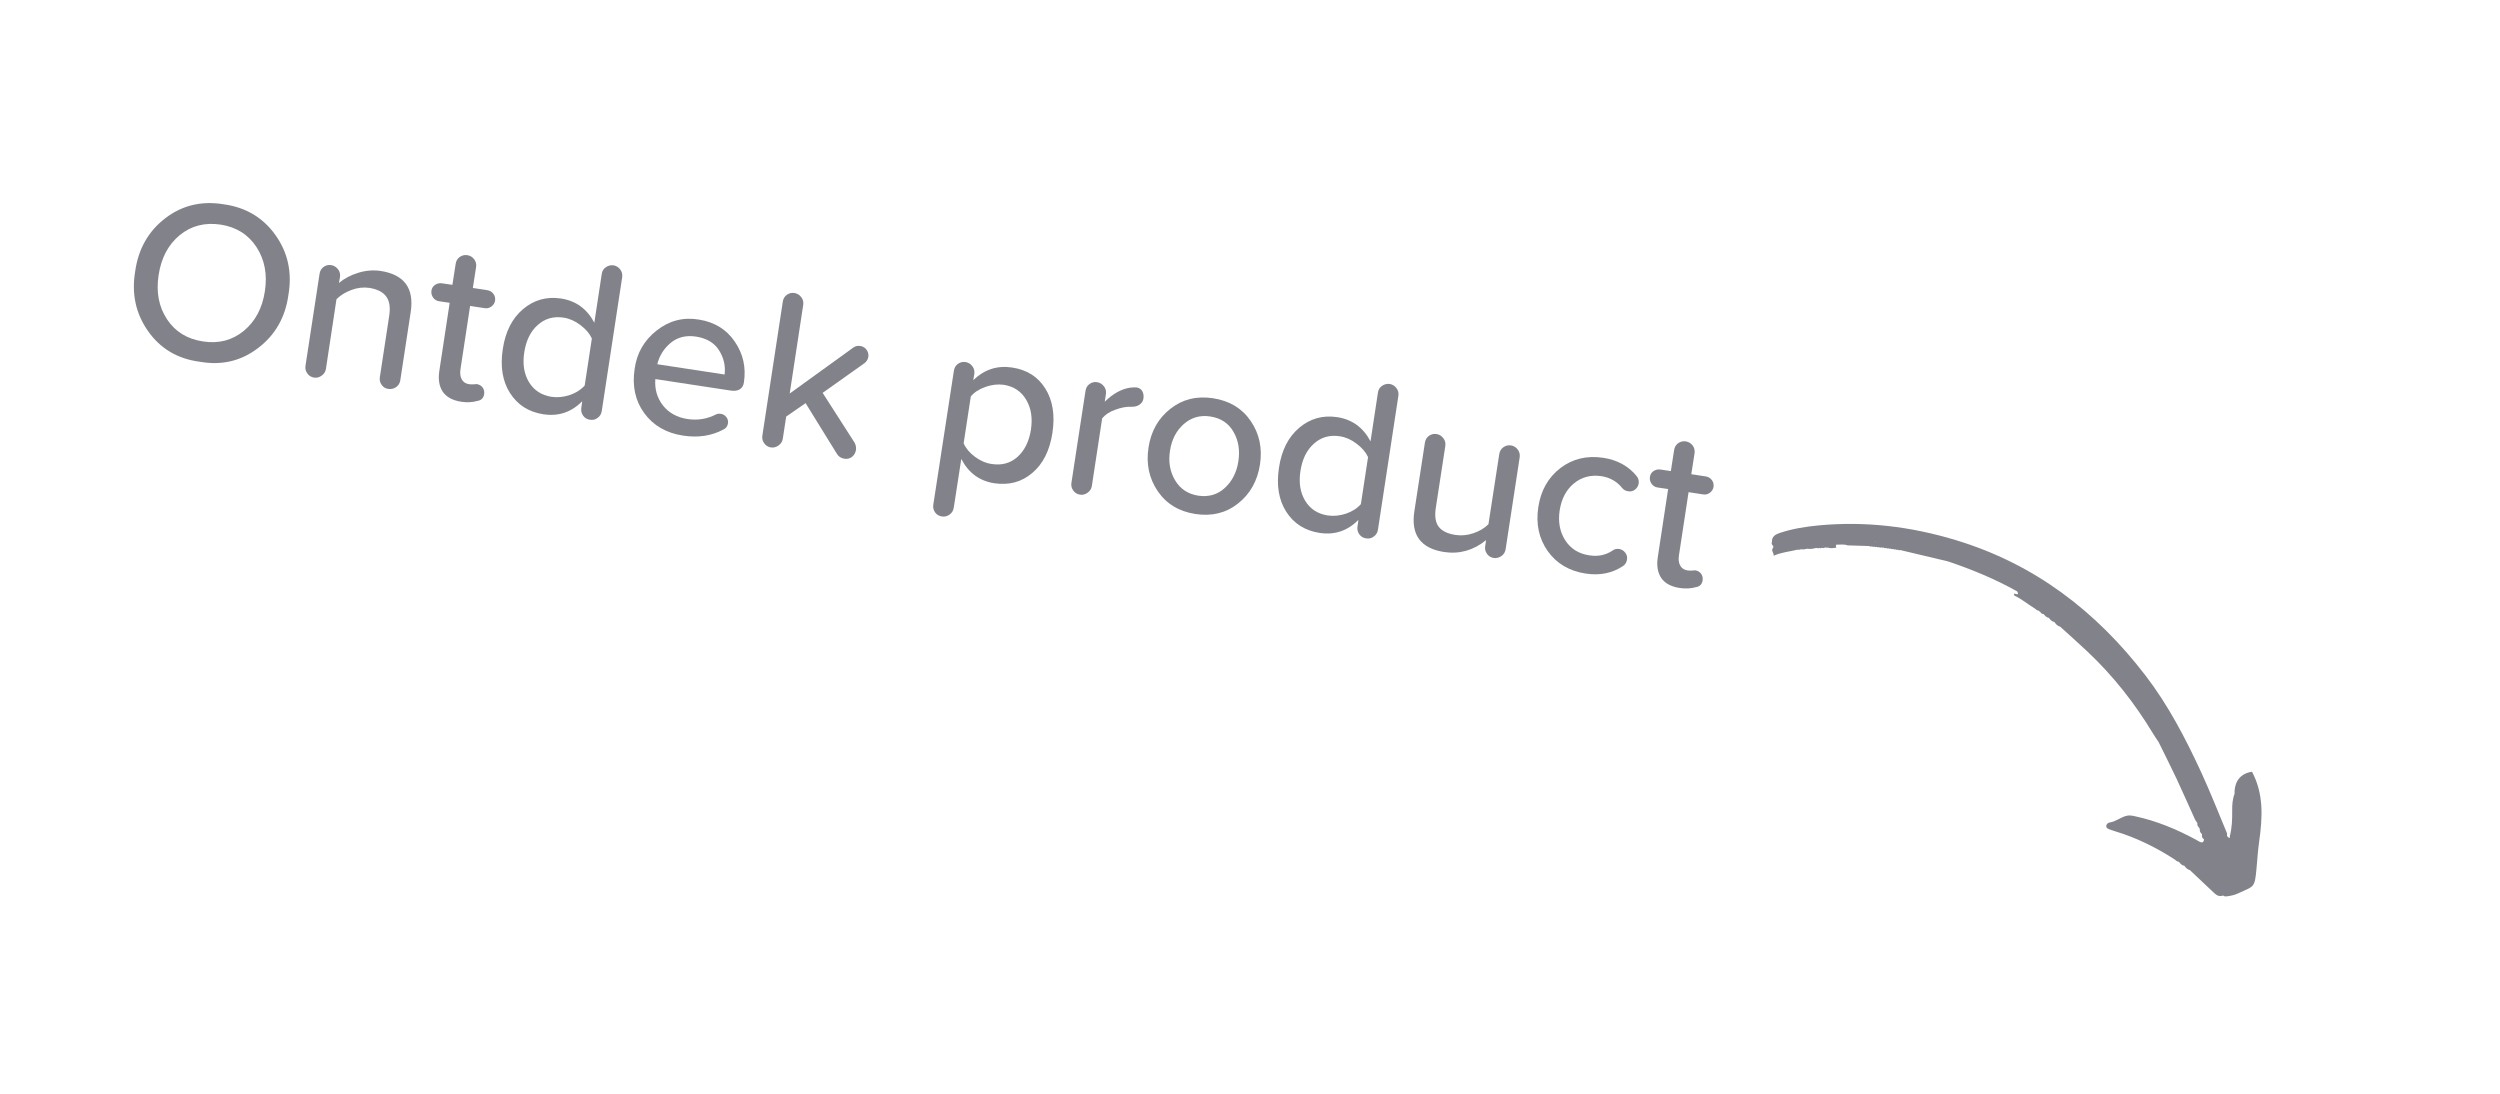 <?xml version="1.0" encoding="UTF-8"?> <svg xmlns="http://www.w3.org/2000/svg" xmlns:xlink="http://www.w3.org/1999/xlink" width="400" zoomAndPan="magnify" viewBox="0 0 300 131.25" height="175" preserveAspectRatio="xMidYMid meet" version="1.0"><defs><filter x="0%" y="0%" width="100%" height="100%" id="e3de6e3579"><feColorMatrix values="0 0 0 0 1 0 0 0 0 1 0 0 0 0 1 0 0 0 1 0" color-interpolation-filters="sRGB"></feColorMatrix></filter><g></g><mask id="4a868c7b74"><g filter="url(#e3de6e3579)"><rect x="-30" width="360" fill="#000000" y="-13.125" height="157.5" fill-opacity="0.7"></rect></g></mask><clipPath id="0f15b9a296"><rect x="0" width="197" y="0" height="58"></rect></clipPath><mask id="a6331c2346"><g filter="url(#e3de6e3579)"><rect x="-30" width="360" fill="#000000" y="-13.125" height="157.5" fill-opacity="0.7"></rect></g></mask><clipPath id="19043824a2"><path d="M 1 12 L 61 12 L 61 58 L 1 58 Z M 1 12 " clip-rule="nonzero"></path></clipPath><clipPath id="fea8b325ea"><path d="M 54.762 62.453 L 0.613 15.621 L 13.785 0.395 L 67.934 47.227 Z M 54.762 62.453 " clip-rule="nonzero"></path></clipPath><clipPath id="49e2ff9b61"><path d="M 0.473 15.5 L 54.621 62.332 L 67.793 47.105 L 13.645 0.27 Z M 0.473 15.5 " clip-rule="nonzero"></path></clipPath><clipPath id="460d92adae"><path d="M 14 15 L 16 15 L 16 16 L 14 16 Z M 14 15 " clip-rule="nonzero"></path></clipPath><clipPath id="df7c43e761"><path d="M 54.762 62.453 L 0.613 15.621 L 13.785 0.395 L 67.934 47.227 Z M 54.762 62.453 " clip-rule="nonzero"></path></clipPath><clipPath id="c121c82d27"><path d="M 0.473 15.5 L 54.621 62.332 L 67.793 47.105 L 13.645 0.27 Z M 0.473 15.5 " clip-rule="nonzero"></path></clipPath><clipPath id="296f5a35d9"><rect x="0" width="68" y="0" height="63"></rect></clipPath></defs><g mask="url(#4a868c7b74)"><g transform="matrix(1, 0, 0, 1, 12, 20)"><g clip-path="url(#0f15b9a296)"><g fill="#4d4f59" fill-opacity="1"><g transform="translate(1.565, 21.487)"><g><path d="M 13.297 -16.969 C 15.941 -16.602 18.008 -15.367 19.5 -13.266 C 20.988 -11.172 21.504 -8.785 21.047 -6.109 C 20.68 -3.422 19.473 -1.297 17.422 0.266 C 15.379 1.836 13.039 2.391 10.406 1.922 C 7.75 1.578 5.68 0.352 4.203 -1.75 C 2.723 -3.852 2.207 -6.242 2.656 -8.922 C 3.031 -11.609 4.234 -13.734 6.266 -15.297 C 8.305 -16.859 10.648 -17.414 13.297 -16.969 Z M 12.922 -14.531 C 11.023 -14.82 9.383 -14.398 8 -13.266 C 6.625 -12.129 5.781 -10.535 5.469 -8.484 C 5.156 -6.441 5.488 -4.676 6.469 -3.188 C 7.445 -1.695 8.883 -0.805 10.781 -0.516 C 12.664 -0.223 14.301 -0.645 15.688 -1.781 C 17.07 -2.926 17.914 -4.508 18.219 -6.531 C 18.531 -8.562 18.195 -10.328 17.219 -11.828 C 16.238 -13.336 14.805 -14.238 12.922 -14.531 Z M 12.922 -14.531 "></path></g></g></g><g fill="#4d4f59" fill-opacity="1"><g transform="translate(22.503, 24.687)"><g><path d="M 14.781 -7.234 L 13.531 0.953 C 13.477 1.297 13.312 1.566 13.031 1.766 C 12.75 1.961 12.438 2.035 12.094 1.984 C 11.758 1.941 11.492 1.781 11.297 1.5 C 11.098 1.227 11.023 0.922 11.078 0.578 L 12.203 -6.797 C 12.359 -7.816 12.234 -8.594 11.828 -9.125 C 11.43 -9.656 10.758 -9.992 9.812 -10.141 C 9.102 -10.242 8.391 -10.16 7.672 -9.891 C 6.953 -9.629 6.352 -9.258 5.875 -8.781 L 4.609 -0.422 C 4.555 -0.078 4.383 0.191 4.094 0.391 C 3.812 0.598 3.508 0.676 3.188 0.625 C 2.844 0.57 2.57 0.406 2.375 0.125 C 2.176 -0.145 2.102 -0.453 2.156 -0.797 L 3.844 -11.828 C 3.895 -12.18 4.055 -12.457 4.328 -12.656 C 4.598 -12.852 4.898 -12.926 5.234 -12.875 C 5.566 -12.82 5.836 -12.66 6.047 -12.391 C 6.266 -12.117 6.348 -11.805 6.297 -11.453 L 6.172 -10.734 C 6.805 -11.266 7.578 -11.672 8.484 -11.953 C 9.398 -12.234 10.301 -12.305 11.188 -12.172 C 14.02 -11.734 15.219 -10.086 14.781 -7.234 Z M 14.781 -7.234 "></path></g></g></g><g fill="#4d4f59" fill-opacity="1"><g transform="translate(37.804, 27.025)"><g><path d="M 8.297 0.266 C 8.223 0.734 7.961 1.004 7.516 1.078 C 6.91 1.254 6.258 1.289 5.562 1.188 C 4.52 1.031 3.773 0.629 3.328 -0.016 C 2.891 -0.672 2.754 -1.52 2.922 -2.562 L 4.156 -10.688 L 2.891 -10.875 C 2.598 -10.914 2.359 -11.062 2.172 -11.312 C 1.992 -11.57 1.926 -11.848 1.969 -12.141 C 2.008 -12.441 2.156 -12.676 2.406 -12.844 C 2.656 -13.008 2.926 -13.07 3.219 -13.031 L 4.484 -12.844 L 4.875 -15.359 C 4.926 -15.711 5.086 -15.988 5.359 -16.188 C 5.641 -16.383 5.945 -16.457 6.281 -16.406 C 6.613 -16.352 6.883 -16.191 7.094 -15.922 C 7.301 -15.648 7.379 -15.336 7.328 -14.984 L 6.938 -12.469 L 8.672 -12.203 C 8.961 -12.16 9.203 -12.02 9.391 -11.781 C 9.578 -11.539 9.648 -11.27 9.609 -10.969 C 9.566 -10.676 9.422 -10.438 9.172 -10.25 C 8.93 -10.062 8.656 -9.992 8.344 -10.047 L 6.609 -10.312 L 5.453 -2.719 C 5.379 -2.227 5.43 -1.82 5.609 -1.5 C 5.785 -1.176 6.078 -0.984 6.484 -0.922 C 6.641 -0.898 6.828 -0.895 7.047 -0.906 C 7.266 -0.926 7.383 -0.938 7.406 -0.938 C 7.707 -0.883 7.941 -0.75 8.109 -0.531 C 8.273 -0.312 8.336 -0.047 8.297 0.266 Z M 8.297 0.266 "></path></g></g></g><g fill="#4d4f59" fill-opacity="1"><g transform="translate(46.179, 28.305)"><g><path d="M 16.484 -15.047 L 14.031 1.031 C 13.977 1.375 13.812 1.645 13.531 1.844 C 13.258 2.051 12.953 2.125 12.609 2.062 C 12.273 2.02 12.004 1.859 11.797 1.578 C 11.598 1.297 11.523 0.984 11.578 0.641 L 11.688 -0.156 C 10.383 1.164 8.828 1.688 7.016 1.406 C 5.266 1.133 3.938 0.289 3.031 -1.125 C 2.125 -2.539 1.832 -4.305 2.156 -6.422 C 2.469 -8.504 3.273 -10.098 4.578 -11.203 C 5.891 -12.316 7.41 -12.742 9.141 -12.484 C 10.93 -12.211 12.266 -11.242 13.141 -9.578 L 14.031 -15.438 C 14.082 -15.781 14.242 -16.047 14.516 -16.234 C 14.797 -16.43 15.102 -16.508 15.438 -16.469 C 15.781 -16.406 16.051 -16.238 16.25 -15.969 C 16.457 -15.695 16.535 -15.391 16.484 -15.047 Z M 11.984 -2.047 L 12.844 -7.688 C 12.57 -8.281 12.113 -8.816 11.469 -9.297 C 10.832 -9.785 10.16 -10.082 9.453 -10.188 C 8.254 -10.375 7.223 -10.082 6.359 -9.312 C 5.492 -8.551 4.953 -7.457 4.734 -6.031 C 4.516 -4.633 4.703 -3.441 5.297 -2.453 C 5.898 -1.461 6.801 -0.875 8 -0.688 C 8.727 -0.582 9.461 -0.656 10.203 -0.906 C 10.953 -1.164 11.547 -1.547 11.984 -2.047 Z M 11.984 -2.047 "></path></g></g></g><g fill="#4d4f59" fill-opacity="1"><g transform="translate(62, 30.723)"><g><path d="M 9.859 -12.375 C 11.734 -12.082 13.172 -11.203 14.172 -9.734 C 15.18 -8.266 15.547 -6.625 15.266 -4.812 C 15.211 -4.445 15.047 -4.176 14.766 -4 C 14.484 -3.832 14.113 -3.785 13.656 -3.859 L 4.641 -5.234 C 4.547 -4.035 4.848 -2.984 5.547 -2.078 C 6.254 -1.18 7.242 -0.633 8.516 -0.438 C 9.723 -0.258 10.863 -0.445 11.938 -1 C 12.082 -1.07 12.273 -1.094 12.516 -1.062 C 12.785 -1.02 13.004 -0.883 13.172 -0.656 C 13.336 -0.438 13.398 -0.191 13.359 0.078 C 13.297 0.441 13.109 0.691 12.797 0.828 C 11.367 1.586 9.754 1.828 7.953 1.547 C 5.953 1.242 4.406 0.348 3.312 -1.141 C 2.227 -2.629 1.844 -4.398 2.156 -6.453 C 2.414 -8.348 3.297 -9.883 4.797 -11.062 C 6.305 -12.25 7.992 -12.688 9.859 -12.375 Z M 4.875 -7.016 L 12.953 -5.781 C 13.078 -6.82 12.852 -7.789 12.281 -8.688 C 11.719 -9.582 10.805 -10.129 9.547 -10.328 C 8.348 -10.516 7.332 -10.27 6.5 -9.594 C 5.676 -8.914 5.133 -8.055 4.875 -7.016 Z M 4.875 -7.016 "></path></g></g></g><g fill="#4d4f59" fill-opacity="1"><g transform="translate(77.327, 33.066)"><g><path d="M 13.391 0.922 C 13.336 1.266 13.18 1.539 12.922 1.75 C 12.66 1.957 12.352 2.035 12 1.984 C 11.594 1.91 11.297 1.719 11.109 1.406 L 7.344 -4.688 L 5.016 -3.078 L 4.609 -0.422 C 4.555 -0.078 4.383 0.191 4.094 0.391 C 3.812 0.598 3.504 0.676 3.172 0.625 C 2.836 0.57 2.57 0.406 2.375 0.125 C 2.176 -0.145 2.102 -0.453 2.156 -0.797 L 4.609 -16.875 C 4.66 -17.219 4.82 -17.488 5.094 -17.688 C 5.363 -17.883 5.672 -17.957 6.016 -17.906 C 6.336 -17.852 6.602 -17.691 6.812 -17.422 C 7.031 -17.148 7.113 -16.844 7.062 -16.5 L 5.438 -5.844 L 13.094 -11.375 C 13.332 -11.539 13.609 -11.598 13.922 -11.547 C 14.242 -11.492 14.492 -11.336 14.672 -11.078 C 14.848 -10.828 14.914 -10.547 14.875 -10.234 C 14.82 -9.93 14.664 -9.68 14.406 -9.484 L 9.391 -5.922 L 13.219 0.047 C 13.375 0.336 13.43 0.629 13.391 0.922 Z M 13.391 0.922 "></path></g></g></g><g fill="#4d4f59" fill-opacity="1"><g transform="translate(91.56, 35.241)"><g></g></g></g><g fill="#4d4f59" fill-opacity="1"><g transform="translate(98.622, 36.321)"><g><path d="M 14.812 -9.703 C 15.707 -8.285 15.992 -6.516 15.672 -4.391 C 15.348 -2.266 14.547 -0.66 13.266 0.422 C 11.992 1.516 10.473 1.93 8.703 1.672 C 6.922 1.398 5.598 0.426 4.734 -1.25 L 3.828 4.609 C 3.773 4.961 3.602 5.238 3.312 5.438 C 3.031 5.633 2.727 5.707 2.406 5.656 C 2.062 5.602 1.789 5.441 1.594 5.172 C 1.395 4.898 1.32 4.586 1.375 4.234 L 3.844 -11.828 C 3.895 -12.18 4.055 -12.457 4.328 -12.656 C 4.598 -12.852 4.906 -12.926 5.25 -12.875 C 5.57 -12.82 5.836 -12.66 6.047 -12.391 C 6.266 -12.117 6.348 -11.805 6.297 -11.453 L 6.172 -10.703 C 7.492 -11.984 9.047 -12.488 10.828 -12.219 C 12.598 -11.957 13.926 -11.117 14.812 -9.703 Z M 13.094 -4.781 C 13.301 -6.176 13.109 -7.367 12.516 -8.359 C 11.922 -9.359 11.031 -9.953 9.844 -10.141 C 9.133 -10.242 8.395 -10.16 7.625 -9.891 C 6.863 -9.617 6.281 -9.238 5.875 -8.75 L 5.016 -3.125 C 5.273 -2.531 5.723 -1.992 6.359 -1.516 C 7.004 -1.035 7.68 -0.742 8.391 -0.641 C 9.598 -0.453 10.629 -0.738 11.484 -1.5 C 12.336 -2.27 12.875 -3.363 13.094 -4.781 Z M 13.094 -4.781 "></path></g></g></g><g fill="#4d4f59" fill-opacity="1"><g transform="translate(114.415, 38.735)"><g><path d="M 10.797 -10.906 C 10.754 -10.613 10.602 -10.375 10.344 -10.188 C 10.094 -10 9.754 -9.91 9.328 -9.922 C 8.773 -9.953 8.133 -9.832 7.406 -9.562 C 6.727 -9.32 6.207 -8.977 5.844 -8.531 L 4.609 -0.422 C 4.555 -0.078 4.383 0.191 4.094 0.391 C 3.812 0.598 3.508 0.676 3.188 0.625 C 2.844 0.57 2.57 0.406 2.375 0.125 C 2.176 -0.145 2.102 -0.453 2.156 -0.797 L 3.844 -11.828 C 3.895 -12.18 4.055 -12.457 4.328 -12.656 C 4.598 -12.852 4.898 -12.926 5.234 -12.875 C 5.566 -12.82 5.836 -12.66 6.047 -12.391 C 6.266 -12.117 6.348 -11.805 6.297 -11.453 L 6.156 -10.531 C 7.145 -11.5 8.164 -12.062 9.219 -12.219 C 9.594 -12.25 9.836 -12.258 9.953 -12.25 C 10.285 -12.195 10.52 -12.047 10.656 -11.797 C 10.801 -11.547 10.848 -11.25 10.797 -10.906 Z M 10.797 -10.906 "></path></g></g></g><g fill="#4d4f59" fill-opacity="1"><g transform="translate(123.666, 40.149)"><g><path d="M 2.156 -6.453 C 2.457 -8.41 3.332 -9.957 4.781 -11.094 C 6.227 -12.238 7.938 -12.66 9.906 -12.359 C 11.883 -12.055 13.391 -11.145 14.422 -9.625 C 15.461 -8.102 15.832 -6.363 15.531 -4.406 C 15.227 -2.438 14.352 -0.879 12.906 0.266 C 11.469 1.41 9.758 1.832 7.781 1.531 C 5.812 1.227 4.305 0.316 3.266 -1.203 C 2.223 -2.734 1.852 -4.484 2.156 -6.453 Z M 11.312 -1.594 C 12.195 -2.406 12.738 -3.473 12.938 -4.797 C 13.145 -6.129 12.945 -7.312 12.344 -8.344 C 11.75 -9.375 10.82 -9.984 9.562 -10.172 C 8.344 -10.359 7.281 -10.051 6.375 -9.25 C 5.477 -8.445 4.93 -7.383 4.734 -6.062 C 4.523 -4.738 4.727 -3.555 5.344 -2.516 C 5.957 -1.484 6.879 -0.867 8.109 -0.672 C 9.367 -0.484 10.438 -0.789 11.312 -1.594 Z M 11.312 -1.594 "></path></g></g></g><g fill="#4d4f59" fill-opacity="1"><g transform="translate(139.322, 42.541)"><g><path d="M 16.484 -15.047 L 14.031 1.031 C 13.977 1.375 13.812 1.645 13.531 1.844 C 13.258 2.051 12.953 2.125 12.609 2.062 C 12.273 2.02 12.004 1.859 11.797 1.578 C 11.598 1.297 11.523 0.984 11.578 0.641 L 11.688 -0.156 C 10.383 1.164 8.828 1.688 7.016 1.406 C 5.266 1.133 3.938 0.289 3.031 -1.125 C 2.125 -2.539 1.832 -4.305 2.156 -6.422 C 2.469 -8.504 3.273 -10.098 4.578 -11.203 C 5.891 -12.316 7.41 -12.742 9.141 -12.484 C 10.93 -12.211 12.266 -11.242 13.141 -9.578 L 14.031 -15.438 C 14.082 -15.781 14.242 -16.047 14.516 -16.234 C 14.797 -16.43 15.102 -16.508 15.438 -16.469 C 15.781 -16.406 16.051 -16.238 16.25 -15.969 C 16.457 -15.695 16.535 -15.391 16.484 -15.047 Z M 11.984 -2.047 L 12.844 -7.688 C 12.57 -8.281 12.113 -8.816 11.469 -9.297 C 10.832 -9.785 10.16 -10.082 9.453 -10.188 C 8.254 -10.375 7.223 -10.082 6.359 -9.312 C 5.492 -8.551 4.953 -7.457 4.734 -6.031 C 4.516 -4.633 4.703 -3.441 5.297 -2.453 C 5.898 -1.461 6.801 -0.875 8 -0.688 C 8.727 -0.582 9.461 -0.656 10.203 -0.906 C 10.953 -1.164 11.547 -1.547 11.984 -2.047 Z M 11.984 -2.047 "></path></g></g></g><g fill="#4d4f59" fill-opacity="1"><g transform="translate(155.143, 44.959)"><g><path d="M 15.219 -10.078 L 13.531 0.953 C 13.477 1.297 13.312 1.566 13.031 1.766 C 12.75 1.961 12.441 2.039 12.109 2 C 11.766 1.945 11.492 1.781 11.297 1.5 C 11.098 1.227 11.023 0.922 11.078 0.578 L 11.188 -0.141 C 9.664 1.086 7.984 1.562 6.141 1.281 C 3.336 0.844 2.148 -0.781 2.578 -3.594 L 3.844 -11.828 C 3.895 -12.18 4.055 -12.457 4.328 -12.656 C 4.598 -12.852 4.906 -12.926 5.25 -12.875 C 5.57 -12.82 5.836 -12.66 6.047 -12.391 C 6.266 -12.117 6.348 -11.805 6.297 -11.453 L 5.156 -4.031 C 5 -3.02 5.113 -2.258 5.5 -1.75 C 5.895 -1.238 6.566 -0.91 7.516 -0.766 C 8.223 -0.66 8.938 -0.727 9.656 -0.969 C 10.375 -1.207 10.977 -1.566 11.469 -2.047 L 12.766 -10.453 C 12.816 -10.805 12.977 -11.082 13.25 -11.281 C 13.52 -11.477 13.82 -11.555 14.156 -11.516 C 14.5 -11.461 14.773 -11.297 14.984 -11.016 C 15.191 -10.742 15.27 -10.43 15.219 -10.078 Z M 15.219 -10.078 "></path></g></g></g><g fill="#4d4f59" fill-opacity="1"><g transform="translate(170.443, 47.298)"><g><path d="M 9.969 -12.359 C 11.645 -12.098 12.973 -11.367 13.953 -10.172 C 14.16 -9.91 14.242 -9.617 14.203 -9.297 C 14.148 -8.984 14.004 -8.734 13.766 -8.547 C 13.523 -8.359 13.254 -8.289 12.953 -8.344 C 12.648 -8.383 12.41 -8.508 12.234 -8.719 C 11.609 -9.508 10.773 -9.988 9.734 -10.156 C 8.461 -10.344 7.363 -10.055 6.438 -9.297 C 5.508 -8.535 4.938 -7.457 4.719 -6.062 C 4.508 -4.676 4.734 -3.473 5.391 -2.453 C 6.047 -1.441 7.008 -0.844 8.281 -0.656 C 9.32 -0.488 10.258 -0.688 11.094 -1.25 C 11.301 -1.406 11.555 -1.461 11.859 -1.422 C 12.16 -1.367 12.406 -1.219 12.594 -0.969 C 12.781 -0.727 12.848 -0.453 12.797 -0.141 C 12.742 0.203 12.578 0.461 12.297 0.641 C 11.004 1.492 9.52 1.789 7.844 1.531 C 5.863 1.227 4.344 0.328 3.281 -1.172 C 2.219 -2.68 1.844 -4.441 2.156 -6.453 C 2.457 -8.441 3.336 -10 4.797 -11.125 C 6.266 -12.25 7.988 -12.66 9.969 -12.359 Z M 9.969 -12.359 "></path></g></g></g><g fill="#4d4f59" fill-opacity="1"><g transform="translate(184.019, 49.373)"><g><path d="M 8.297 0.266 C 8.223 0.734 7.961 1.004 7.516 1.078 C 6.91 1.254 6.258 1.289 5.562 1.188 C 4.52 1.031 3.773 0.629 3.328 -0.016 C 2.891 -0.672 2.754 -1.52 2.922 -2.562 L 4.156 -10.688 L 2.891 -10.875 C 2.598 -10.914 2.359 -11.062 2.172 -11.312 C 1.992 -11.57 1.926 -11.848 1.969 -12.141 C 2.008 -12.441 2.156 -12.676 2.406 -12.844 C 2.656 -13.008 2.926 -13.07 3.219 -13.031 L 4.484 -12.844 L 4.875 -15.359 C 4.926 -15.711 5.086 -15.988 5.359 -16.188 C 5.641 -16.383 5.945 -16.457 6.281 -16.406 C 6.613 -16.352 6.883 -16.191 7.094 -15.922 C 7.301 -15.648 7.379 -15.336 7.328 -14.984 L 6.938 -12.469 L 8.672 -12.203 C 8.961 -12.16 9.203 -12.02 9.391 -11.781 C 9.578 -11.539 9.648 -11.27 9.609 -10.969 C 9.566 -10.676 9.422 -10.438 9.172 -10.25 C 8.93 -10.062 8.656 -9.992 8.344 -10.047 L 6.609 -10.312 L 5.453 -2.719 C 5.379 -2.227 5.43 -1.82 5.609 -1.5 C 5.785 -1.176 6.078 -0.984 6.484 -0.922 C 6.641 -0.898 6.828 -0.895 7.047 -0.906 C 7.266 -0.926 7.383 -0.938 7.406 -0.938 C 7.707 -0.883 7.941 -0.75 8.109 -0.531 C 8.273 -0.312 8.336 -0.047 8.297 0.266 Z M 8.297 0.266 "></path></g></g></g></g></g></g><g mask="url(#a6331c2346)"><g transform="matrix(1, 0, 0, 1, 211, 50)"><g clip-path="url(#296f5a35d9)"><g clip-path="url(#19043824a2)"><g clip-path="url(#fea8b325ea)"><g clip-path="url(#49e2ff9b61)"><path fill="#4d4f59" d="M 1.723 15.801 C 1.727 15.738 1.758 15.695 1.816 15.664 C 1.816 15.445 1.48 15.328 1.637 15.062 C 1.586 14.383 2.047 14.129 2.582 13.949 C 4.082 13.449 5.633 13.203 7.203 13.051 C 12.816 12.516 18.285 13.176 23.691 14.812 C 33.133 17.668 40.527 23.332 46.453 31.051 C 49.199 34.629 51.273 38.617 53.16 42.707 C 54.266 45.109 55.227 47.57 56.246 50.008 C 56.246 50.113 56.242 50.215 56.238 50.316 C 56.324 50.398 56.398 50.512 56.496 50.543 C 56.496 50.543 56.496 50.543 56.5 50.543 C 56.582 50.566 56.613 50.453 56.574 50.363 C 56.836 49.359 56.875 48.336 56.863 47.309 C 56.852 46.602 56.895 45.918 57.145 45.258 C 57.113 43.742 57.875 42.809 59.242 42.609 C 60.664 45.277 60.504 48.09 60.105 50.941 C 59.957 52 59.883 53.066 59.789 54.133 C 59.57 56.684 59.457 56.301 57.578 57.203 C 57.16 57.402 56.699 57.504 56.23 57.559 C 56.059 57.578 55.898 57.578 55.762 57.461 C 55.27 57.664 54.926 57.375 54.609 57.078 C 53.66 56.195 52.727 55.301 51.785 54.41 C 51.484 54.348 51.301 54.129 51.125 53.898 C 50.82 53.848 50.637 53.621 50.449 53.41 C 50.227 53.406 50.102 53.227 49.938 53.121 C 47.707 51.68 45.348 50.512 42.797 49.75 C 42.605 49.691 42.418 49.621 42.23 49.555 C 42.004 49.477 41.746 49.395 41.75 49.121 C 41.75 48.914 41.965 48.727 42.141 48.703 C 42.906 48.602 43.488 48.047 44.223 47.887 C 44.551 47.812 44.879 47.879 45.211 47.953 C 47.785 48.508 50.188 49.504 52.492 50.75 C 52.699 50.859 52.895 51.008 53.113 51.07 C 53.371 51.148 53.457 50.945 53.484 50.727 C 53.262 50.578 53.188 50.371 53.246 50.117 C 53.074 49.941 52.914 49.758 52.988 49.48 C 52.926 49.461 52.906 49.422 52.934 49.363 C 52.762 49.199 52.629 49.02 52.684 48.762 C 52.59 48.625 52.477 48.5 52.41 48.352 C 51.664 46.715 50.945 45.066 50.184 43.441 C 49.488 41.965 48.75 40.508 48.031 39.047 C 47.793 38.684 47.543 38.332 47.324 37.961 C 45.152 34.371 42.578 31.098 39.523 28.215 C 38.434 27.188 37.312 26.191 36.203 25.184 C 35.883 25.117 35.703 24.879 35.52 24.641 C 35.211 24.586 35.035 24.363 34.859 24.137 C 34.562 24.105 34.406 23.879 34.227 23.688 C 34.027 23.684 33.906 23.566 33.816 23.41 C 33.746 23.402 33.699 23.367 33.68 23.297 C 33.461 23.289 33.332 23.117 33.168 23.016 C 32.344 22.52 31.617 21.879 30.73 21.48 C 30.719 21.371 30.539 21.16 30.887 21.273 C 31.117 21.348 31.168 21.305 31.16 21.223 C 31.152 21.152 31.094 21.051 31.062 20.969 C 28.418 19.484 25.629 18.336 22.758 17.367 C 22.484 17.305 22.211 17.238 21.934 17.172 C 20.297 16.785 18.656 16.395 17.02 16.004 C 16.953 16.035 16.895 16.039 16.84 16.023 C 16.801 16.008 16.766 15.988 16.73 15.961 C 16.625 16.008 16.531 15.988 16.449 15.914 C 16.348 15.965 16.254 15.945 16.172 15.867 C 16.066 15.922 15.973 15.906 15.887 15.824 C 15.785 15.879 15.691 15.867 15.605 15.785 C 15.504 15.844 15.41 15.828 15.328 15.746 L 15.324 15.746 C 15.223 15.805 15.129 15.793 15.047 15.711 L 15.043 15.711 C 14.949 15.707 14.859 15.695 14.766 15.68 L 14.758 15.68 C 14.656 15.738 14.566 15.727 14.48 15.648 L 14.473 15.648 C 14.371 15.703 14.281 15.695 14.195 15.617 L 14.188 15.613 C 14.188 15.613 14.184 15.613 14.184 15.613 C 14.184 15.613 14.188 15.613 14.188 15.613 C 14.086 15.676 13.996 15.668 13.91 15.586 L 13.902 15.586 C 13.805 15.645 13.711 15.637 13.625 15.555 C 13.523 15.617 13.426 15.609 13.34 15.527 C 12.465 15.5 11.594 15.473 10.719 15.445 C 10.27 15.285 9.805 15.359 9.344 15.363 C 9.32 15.414 9.309 15.461 9.309 15.508 C 9.305 15.582 9.32 15.652 9.367 15.723 C 9.02 15.762 8.676 15.832 8.332 15.711 C 8.23 15.668 8.129 15.637 8.016 15.652 C 8.121 15.672 8.227 15.691 8.332 15.711 C 8.227 15.75 8.117 15.77 8.035 15.676 C 7.898 15.785 7.75 15.789 7.586 15.734 C 7.5 15.809 7.41 15.82 7.316 15.746 C 7.211 15.797 7.109 15.816 7.004 15.746 C 6.957 15.777 6.906 15.789 6.848 15.77 C 6.516 15.871 6.184 15.898 5.844 15.848 C 5.605 15.906 5.371 15.973 5.125 15.902 C 4.988 15.996 4.832 15.973 4.684 15.965 C 3.75 16.199 2.781 16.262 1.852 16.688 C 1.855 16.328 1.531 16.113 1.723 15.801 Z M 53.09 49.234 C 53.086 49.234 53.086 49.234 53.086 49.234 C 53.086 49.23 53.09 49.23 53.09 49.23 C 53.086 49.23 53.082 49.23 53.082 49.23 C 53.082 49.23 53.086 49.234 53.086 49.234 C 53.082 49.234 53.082 49.238 53.078 49.238 C 53.082 49.238 53.086 49.238 53.09 49.234 Z M 14.016 15.039 C 14.039 15.039 14.062 15.035 14.086 15.035 C 14.078 15.031 14.074 15.031 14.066 15.031 C 14.047 15.027 14.031 15.023 14.008 15.023 C 14.012 15.027 14.012 15.031 14.016 15.039 Z M 17.008 15.996 C 17.008 15.992 17.008 15.992 17.008 15.988 C 17.008 15.98 17.012 15.973 17.012 15.965 L 17.008 15.941 L 17.008 15.992 C 17.004 15.992 17.004 15.992 17 15.992 C 17.004 15.992 17.004 15.992 17.008 15.996 Z M 13.969 14.945 C 13.98 14.973 13.992 14.996 14.008 15.02 C 14.023 15.023 14.043 15.023 14.062 15.027 C 14.023 15.016 13.988 14.992 13.969 14.945 Z M 14.191 15.035 C 14.215 15.039 14.238 15.039 14.258 15.039 C 14.262 15.039 14.262 15.039 14.266 15.039 C 14.238 15.039 14.215 15.039 14.191 15.035 Z M 3.246 14.812 C 3.246 14.812 3.242 14.812 3.238 14.809 C 3.238 14.809 3.234 14.809 3.234 14.809 C 3.234 14.812 3.23 14.812 3.23 14.816 C 3.234 14.816 3.238 14.812 3.246 14.812 Z M 3.664 14.711 C 3.664 14.707 3.668 14.703 3.676 14.707 C 3.672 14.711 3.664 14.711 3.664 14.711 Z M 7.871 15.551 C 7.863 15.535 7.855 15.516 7.852 15.488 C 7.84 15.496 7.832 15.508 7.82 15.516 C 7.836 15.527 7.855 15.539 7.871 15.551 Z M 7.129 15.684 C 7.09 15.684 7.055 15.691 7.02 15.715 C 7.059 15.699 7.09 15.688 7.129 15.684 Z M 7.129 15.684 " fill-opacity="1" fill-rule="nonzero"></path></g></g></g><g clip-path="url(#460d92adae)"><g clip-path="url(#df7c43e761)"><g clip-path="url(#c121c82d27)"><path fill="#4d4f59" d="M 14.75 15.672 C 14.844 15.684 14.934 15.695 15.027 15.703 C 14.926 15.766 14.832 15.754 14.75 15.672 Z M 14.75 15.672 " fill-opacity="1" fill-rule="nonzero"></path></g></g></g></g></g></g></svg> 